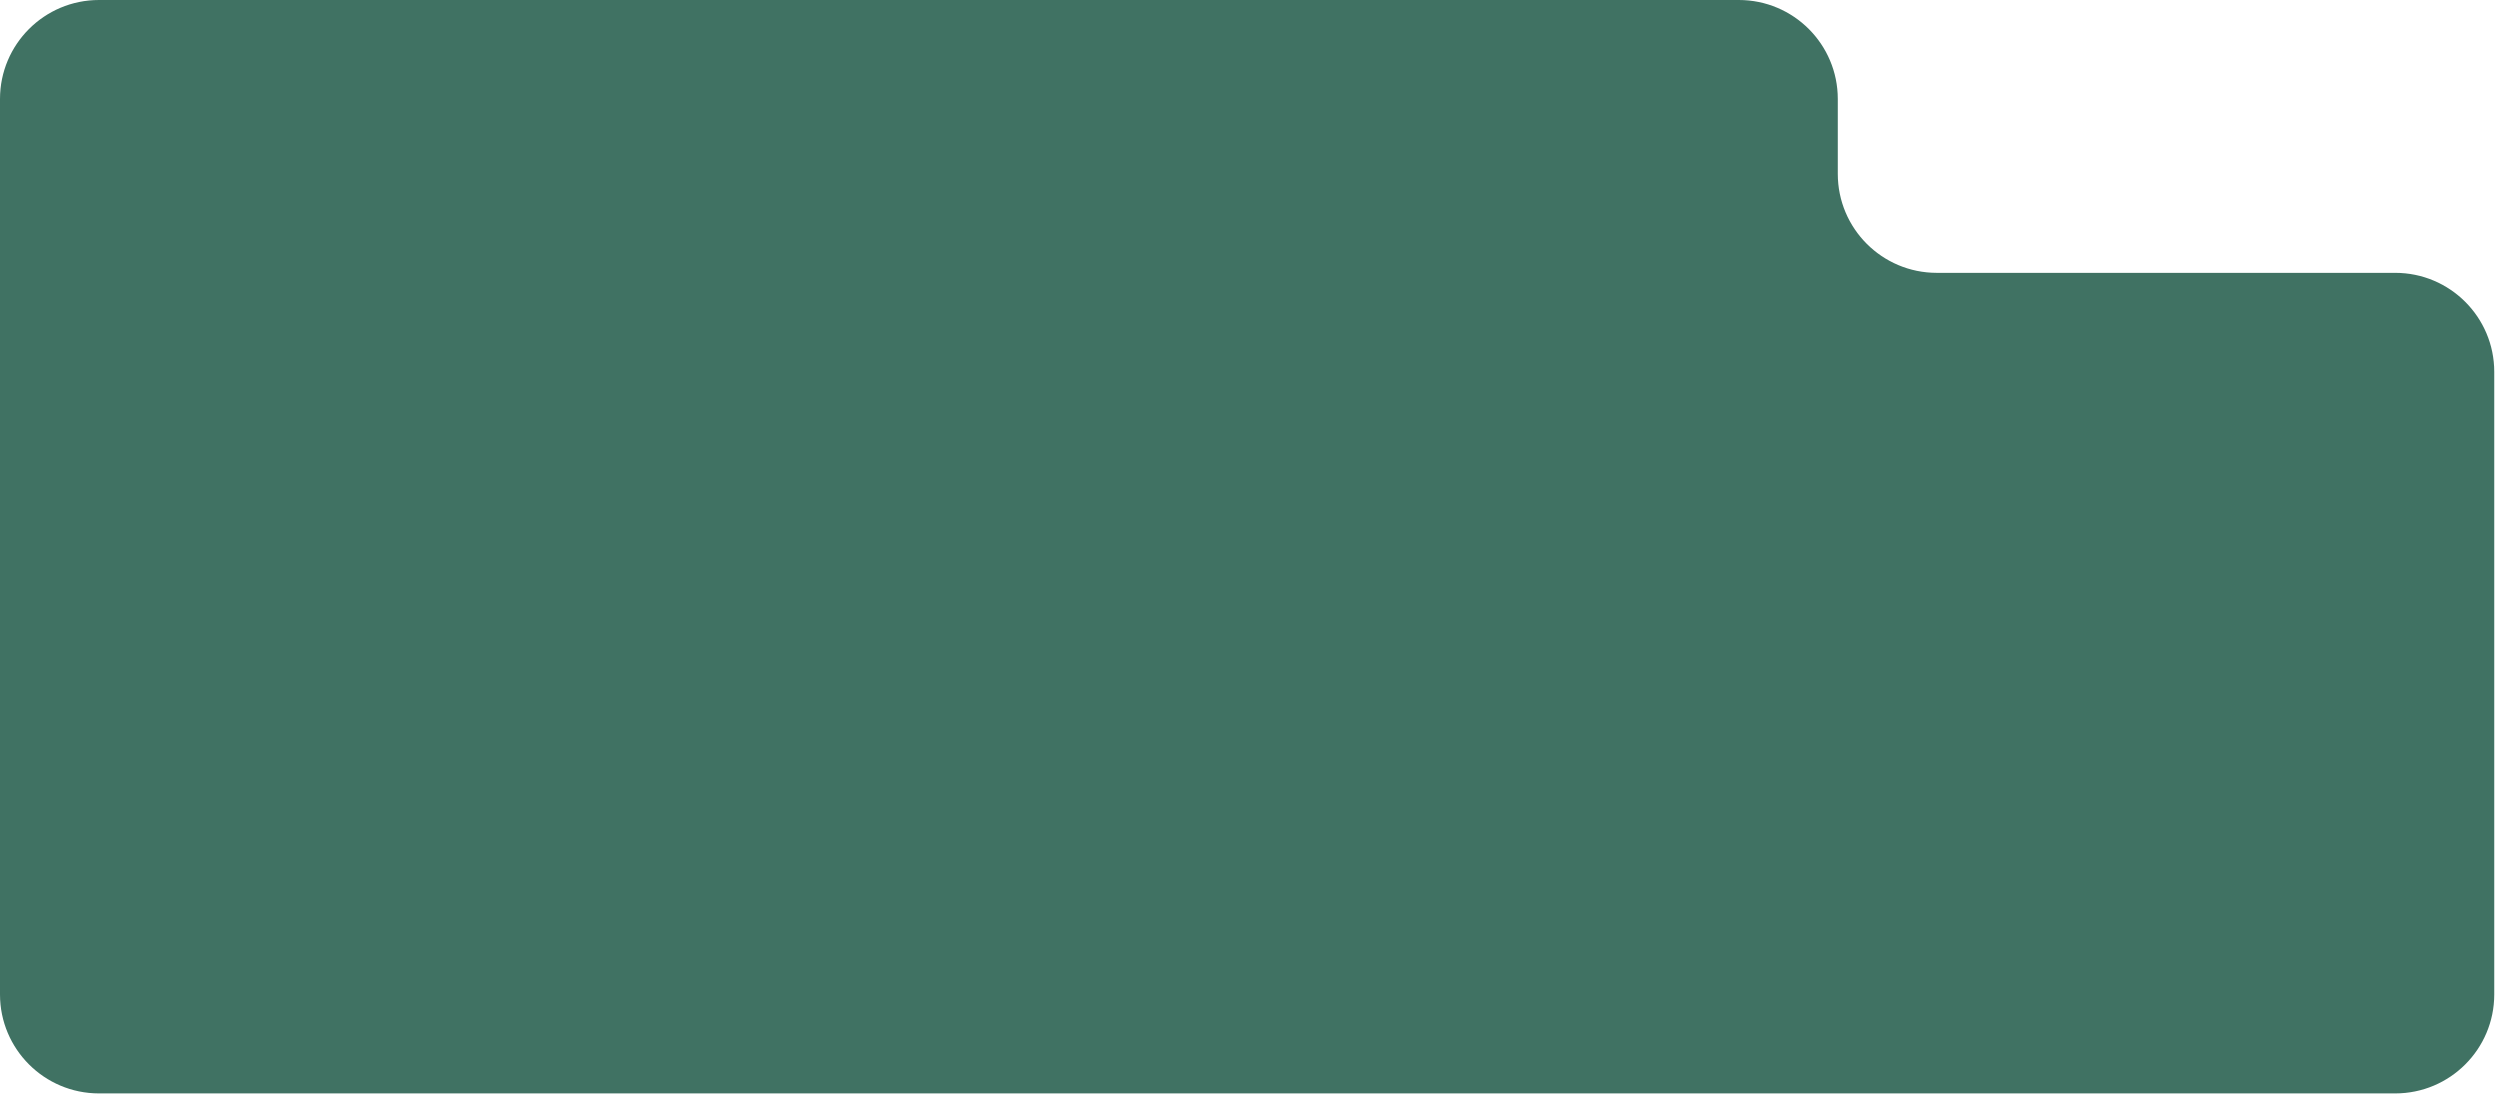 <?xml version="1.0" encoding="UTF-8"?> <svg xmlns="http://www.w3.org/2000/svg" width="323" height="142" viewBox="0 0 323 142" fill="none"><path d="M0 12.791C0 5.727 5.727 0 12.791 0H224.652C231.717 0 237.443 5.727 237.443 12.791V22.462C237.443 29.526 243.17 35.252 250.234 35.252H309.466C316.53 35.252 322.257 40.979 322.257 48.043V128.479C322.257 135.543 316.53 141.269 309.466 141.269H12.791C5.727 141.269 0 135.543 0 128.479V12.791Z" fill="#407263"></path></svg> 